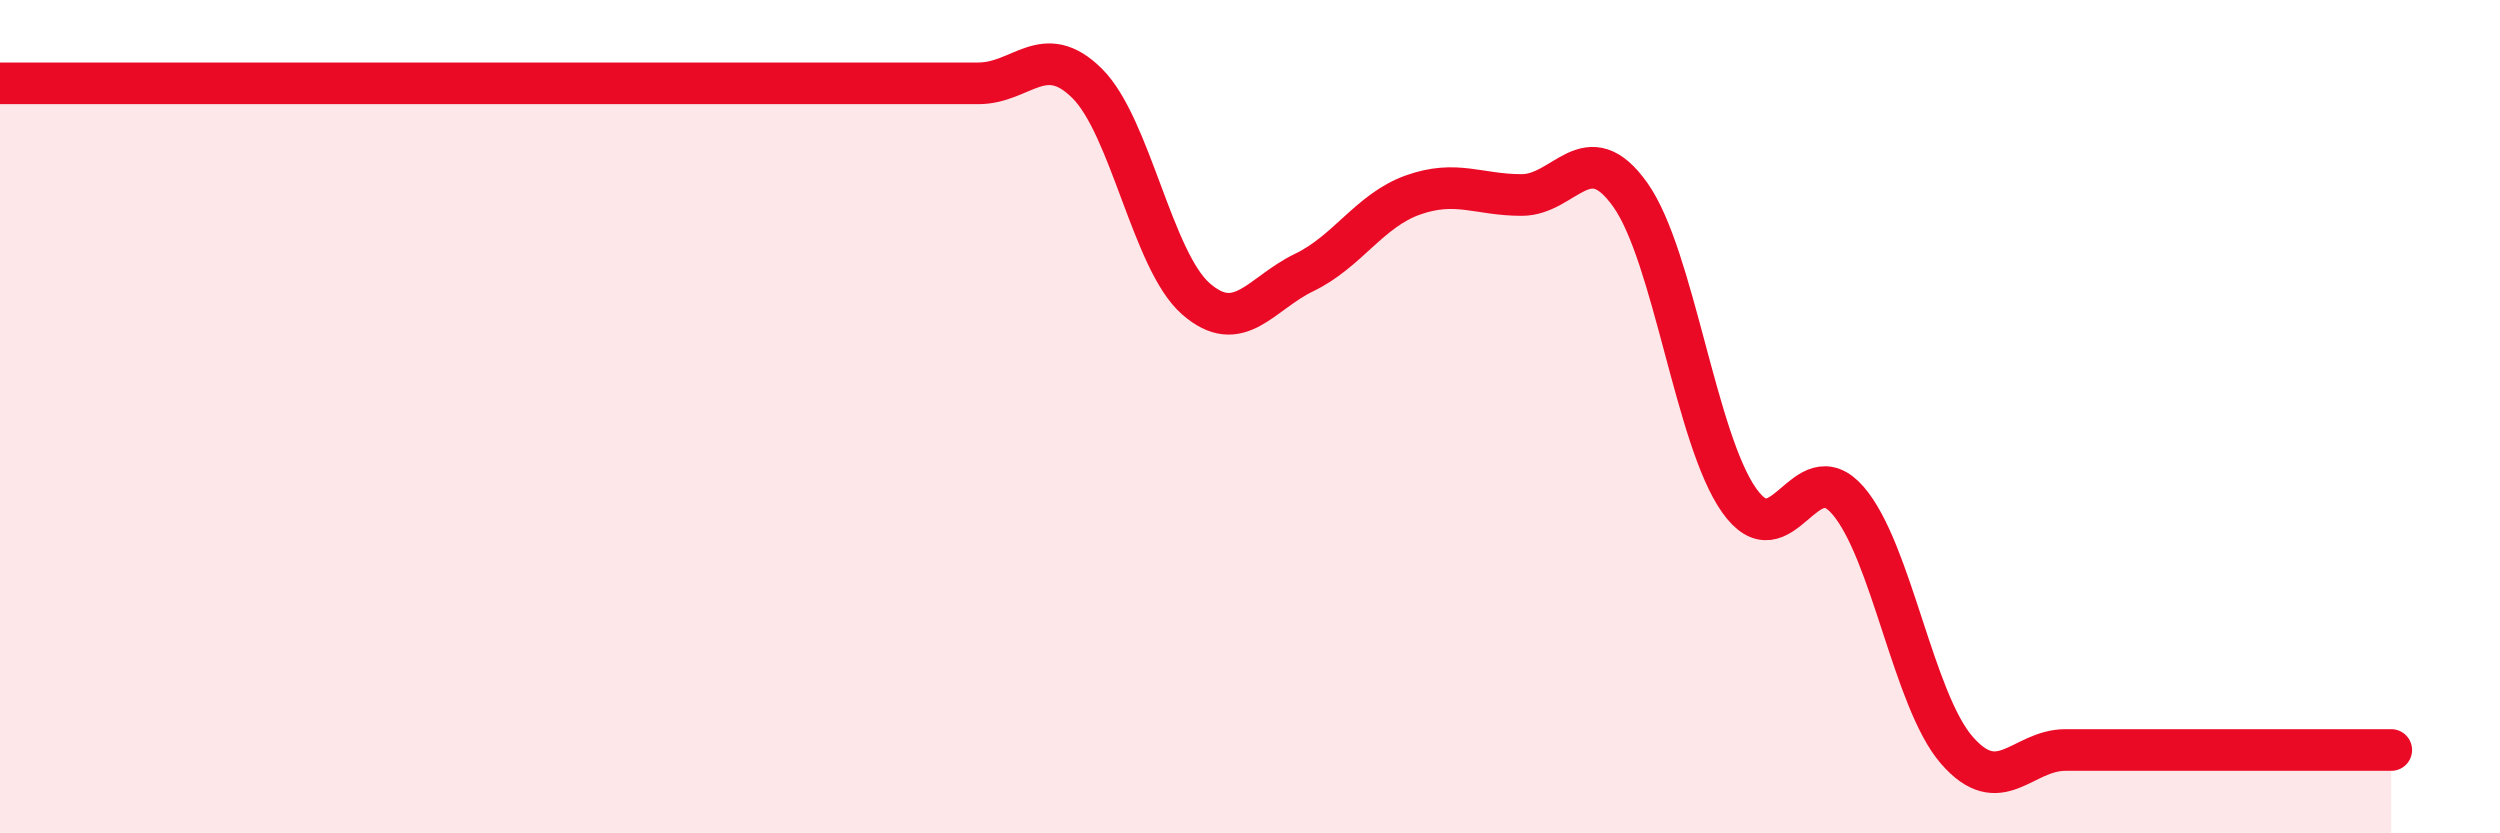 
    <svg width="60" height="20" viewBox="0 0 60 20" xmlns="http://www.w3.org/2000/svg">
      <path
        d="M 0,2 C 0.52,2 1.57,2 2.61,2 C 3.65,2 4.18,2 5.22,2 C 6.26,2 6.79,2 7.83,2 C 8.87,2 9.39,2 10.43,2 C 11.47,2 12,2 13.04,2 C 14.08,2 14.61,2 15.65,2 C 16.69,2 17.22,2 18.26,2 C 19.3,2 19.83,2 20.87,2 C 21.91,2 22.44,2 23.48,2 C 24.52,2 25.05,0.97 26.09,2 C 27.13,3.03 27.66,6.26 28.7,7.17 C 29.74,8.08 30.26,7.04 31.3,6.54 C 32.34,6.04 32.87,5.05 33.91,4.68 C 34.95,4.31 35.48,4.68 36.52,4.68 C 37.56,4.68 38.09,3.21 39.13,4.68 C 40.17,6.15 40.7,10.54 41.74,12.01 C 42.78,13.48 43.31,10.81 44.35,12.01 C 45.39,13.21 45.92,16.8 46.96,18 C 48,19.2 48.53,18 49.57,18 C 50.61,18 51.13,18 52.17,18 C 53.21,18 53.74,18 54.78,18 C 55.82,18 56.87,18 57.39,18L57.39 20L0 20Z"
        fill="#EB0A25"
        opacity="0.1"
        stroke-linecap="round"
        stroke-linejoin="round"
      />
      <path
        d="M 0,2 C 0.52,2 1.57,2 2.61,2 C 3.65,2 4.18,2 5.22,2 C 6.26,2 6.79,2 7.83,2 C 8.87,2 9.39,2 10.43,2 C 11.47,2 12,2 13.04,2 C 14.08,2 14.61,2 15.65,2 C 16.69,2 17.22,2 18.26,2 C 19.3,2 19.83,2 20.87,2 C 21.91,2 22.44,2 23.48,2 C 24.52,2 25.05,0.97 26.09,2 C 27.13,3.03 27.66,6.26 28.7,7.17 C 29.74,8.08 30.26,7.04 31.3,6.54 C 32.34,6.04 32.87,5.05 33.91,4.68 C 34.95,4.31 35.48,4.68 36.52,4.68 C 37.56,4.68 38.09,3.21 39.13,4.68 C 40.17,6.15 40.7,10.54 41.74,12.01 C 42.78,13.48 43.31,10.81 44.35,12.01 C 45.39,13.21 45.92,16.8 46.96,18 C 48,19.2 48.53,18 49.57,18 C 50.61,18 51.13,18 52.17,18 C 53.21,18 53.74,18 54.78,18 C 55.82,18 56.87,18 57.39,18"
        stroke="#EB0A25"
        stroke-width="1"
        fill="none"
        stroke-linecap="round"
        stroke-linejoin="round"
      />
    </svg>
  